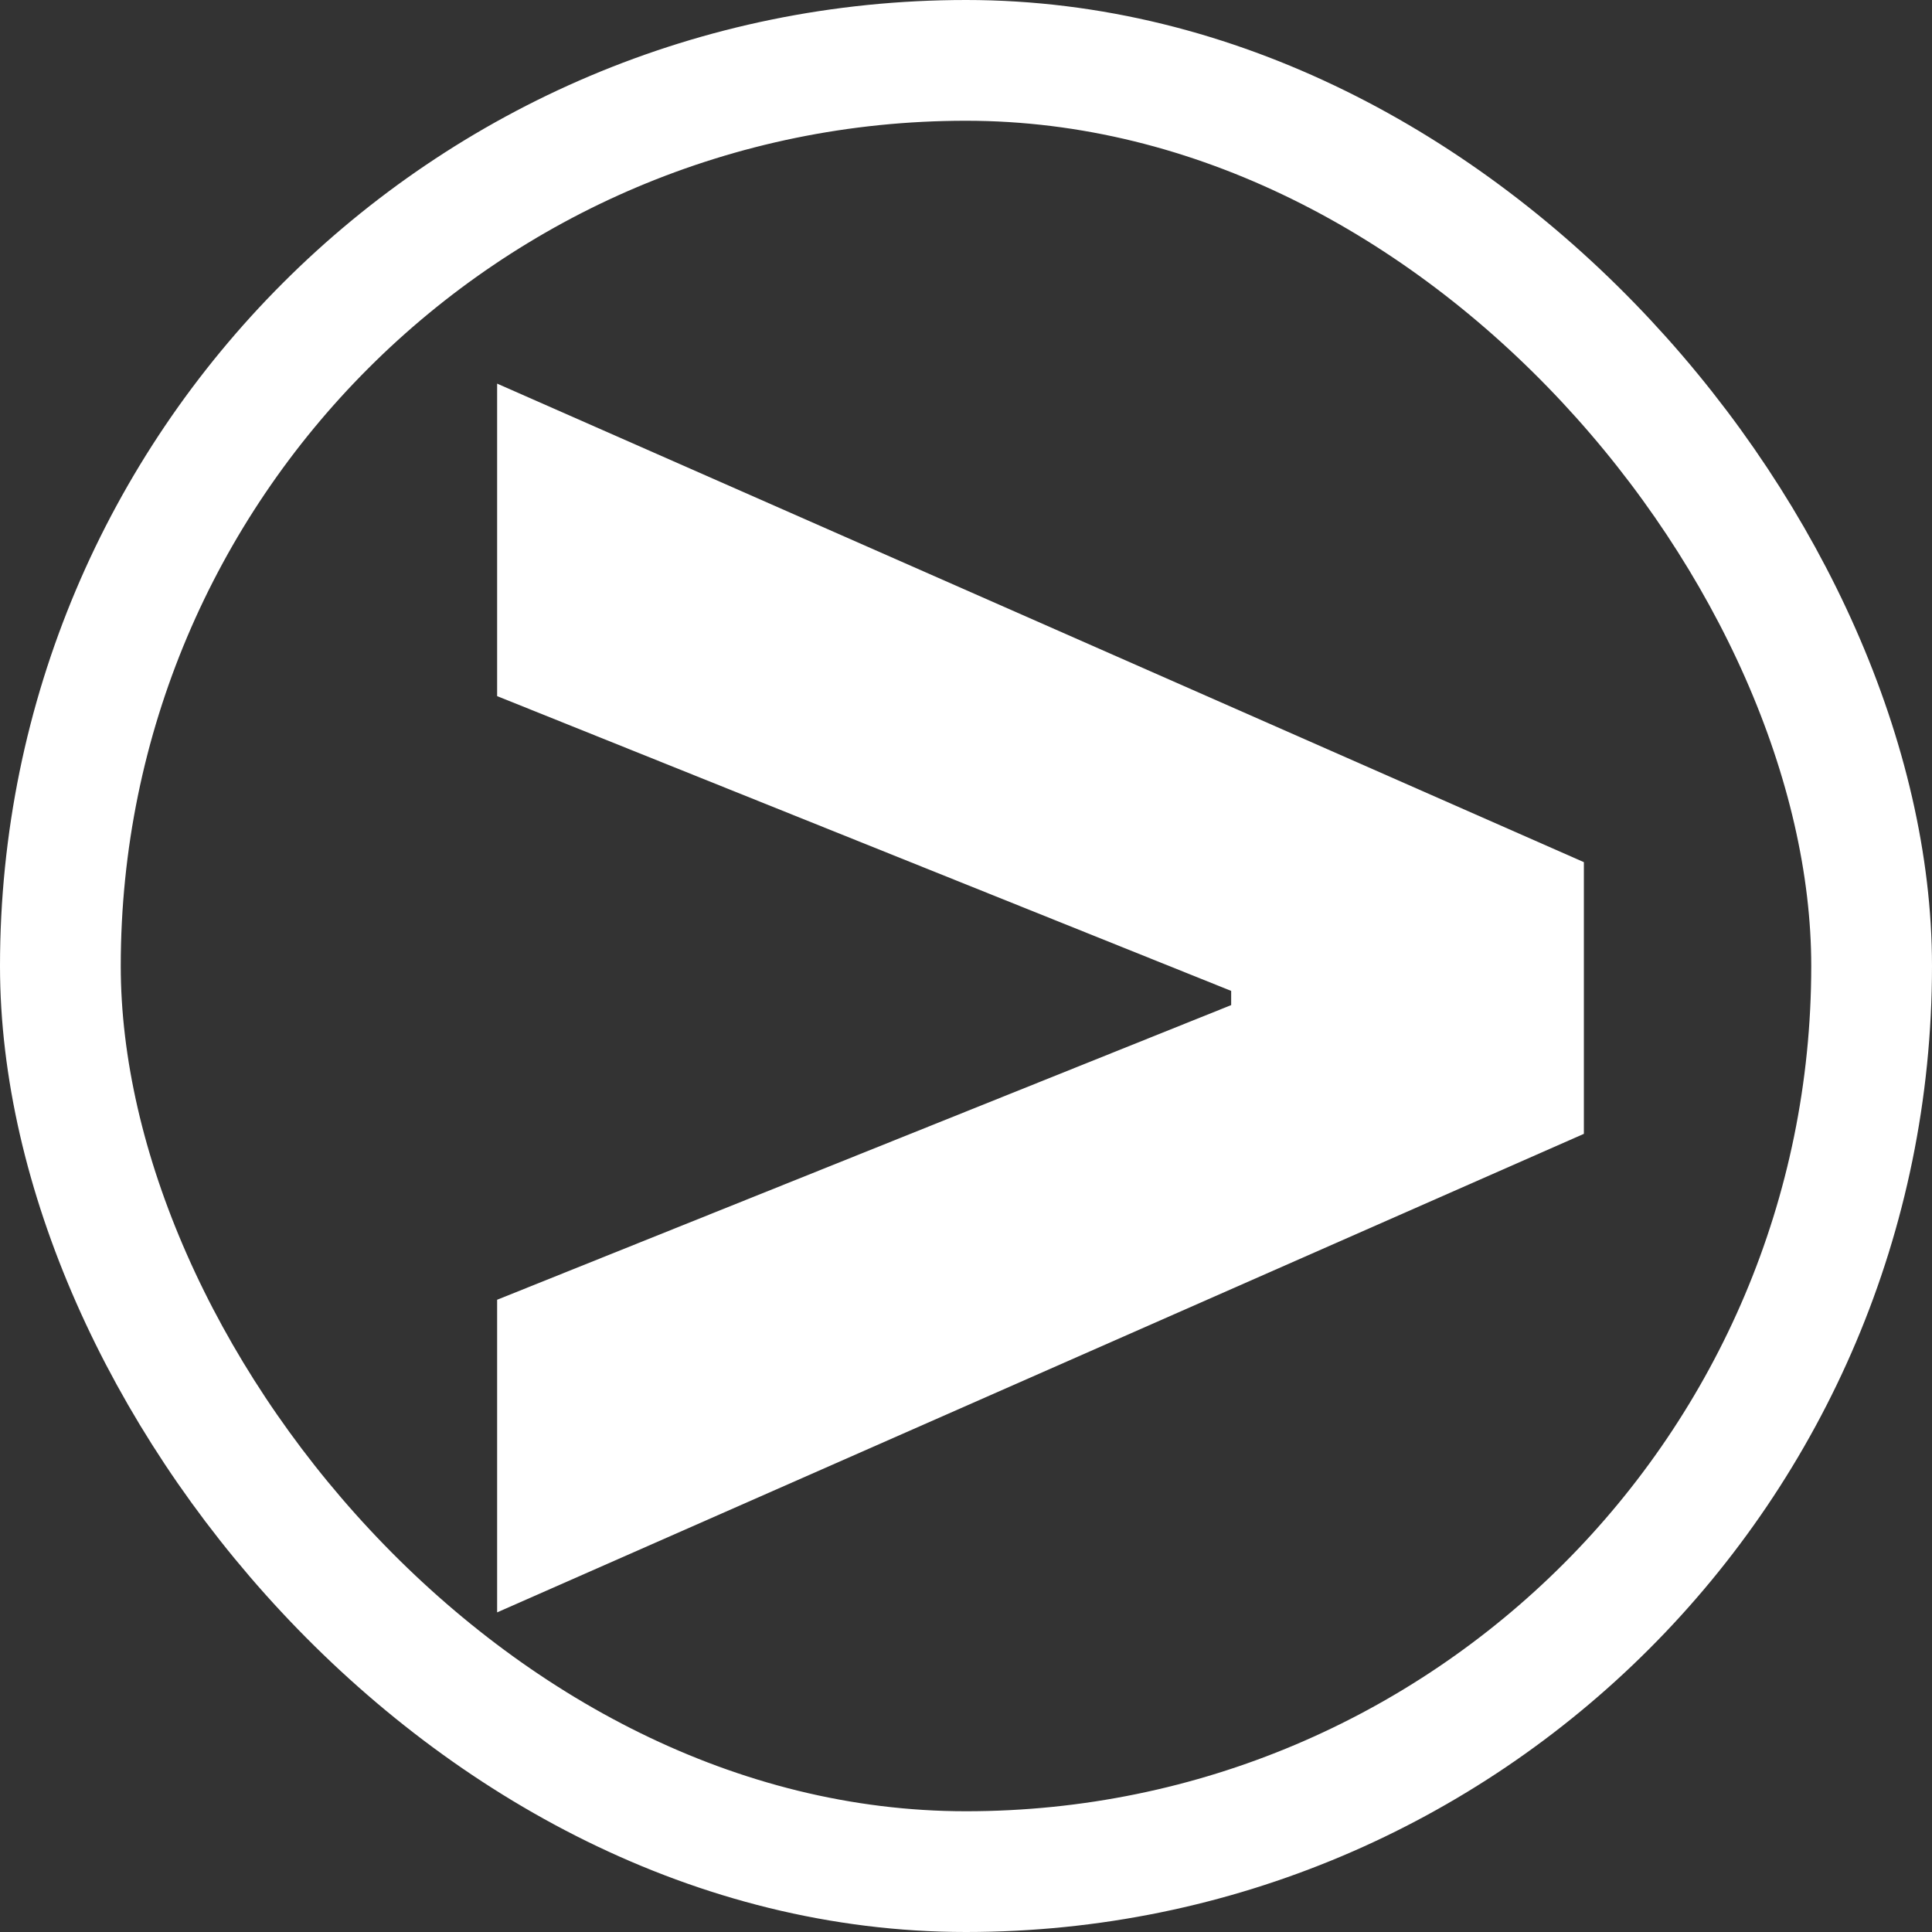 <svg width="32" height="32" fill="none" xmlns="http://www.w3.org/2000/svg"><rect width="100%" height="100%" fill="#333333" stroke="none"/><g clip-path="url(#a)"><rect x="1" y="1" width="30" height="30" rx="15" stroke="#fff" stroke-width="2"/><path d="m26.234 18.78-18 7.926v-5.178l12.324-4.947-.166.268v-.639l.166.269L8.234 11.53V6.354l18 7.926v4.5Z" fill="#fff"/></g><defs><clipPath id="a"><path fill="#fff" d="M0 0h32v32H0z"/></clipPath></defs></svg>